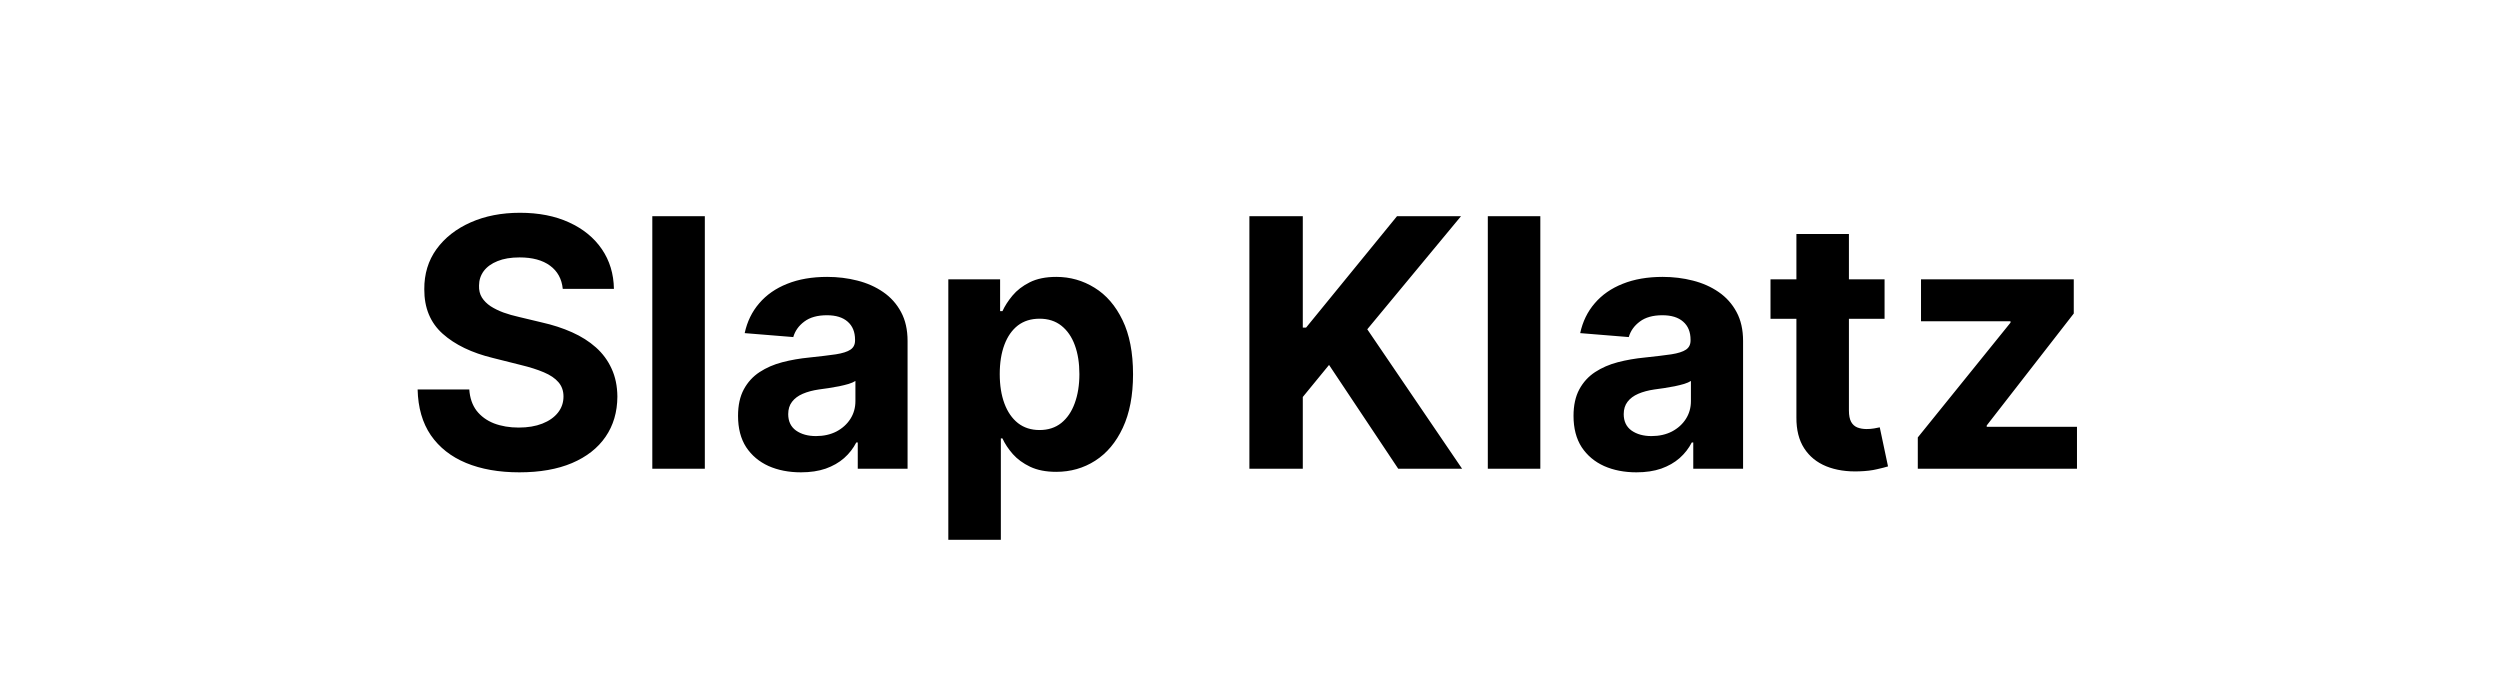 <svg width="144" height="40" viewBox="0 0 144 40" fill="none" xmlns="http://www.w3.org/2000/svg">
<path d="M32.415 16.638C32.358 16.065 32.114 15.62 31.683 15.303C31.252 14.985 30.667 14.827 29.929 14.827C29.427 14.827 29.003 14.898 28.657 15.04C28.312 15.177 28.047 15.369 27.862 15.615C27.682 15.861 27.592 16.141 27.592 16.453C27.583 16.713 27.637 16.941 27.756 17.135C27.879 17.329 28.047 17.497 28.26 17.639C28.473 17.776 28.719 17.897 28.998 18.001C29.278 18.101 29.576 18.186 29.893 18.257L31.2 18.57C31.835 18.712 32.417 18.901 32.947 19.138C33.478 19.375 33.937 19.666 34.325 20.011C34.713 20.357 35.014 20.764 35.227 21.233C35.445 21.702 35.556 22.239 35.561 22.845C35.556 23.735 35.329 24.507 34.879 25.16C34.434 25.809 33.79 26.313 32.947 26.673C32.109 27.028 31.098 27.206 29.915 27.206C28.74 27.206 27.718 27.026 26.846 26.666C25.98 26.306 25.303 25.774 24.815 25.068C24.332 24.358 24.079 23.48 24.055 22.433H27.031C27.064 22.921 27.204 23.328 27.45 23.655C27.701 23.977 28.035 24.221 28.451 24.386C28.873 24.547 29.349 24.628 29.879 24.628C30.4 24.628 30.852 24.552 31.236 24.401C31.624 24.249 31.924 24.038 32.138 23.768C32.351 23.499 32.457 23.188 32.457 22.838C32.457 22.511 32.36 22.237 32.166 22.014C31.977 21.792 31.697 21.602 31.328 21.446C30.963 21.29 30.516 21.148 29.986 21.02L28.402 20.622C27.175 20.324 26.207 19.858 25.497 19.223C24.787 18.588 24.434 17.734 24.439 16.659C24.434 15.778 24.668 15.009 25.142 14.351C25.62 13.693 26.276 13.179 27.109 12.81C27.942 12.44 28.89 12.256 29.95 12.256C31.03 12.256 31.972 12.44 32.777 12.81C33.587 13.179 34.216 13.693 34.666 14.351C35.116 15.009 35.348 15.771 35.362 16.638H32.415ZM40.598 12.454V27H37.573V12.454H40.598ZM46.133 27.206C45.437 27.206 44.816 27.085 44.272 26.844C43.727 26.598 43.297 26.235 42.979 25.757C42.667 25.274 42.511 24.673 42.511 23.953C42.511 23.347 42.622 22.838 42.844 22.426C43.067 22.014 43.37 21.683 43.753 21.432C44.137 21.181 44.572 20.991 45.06 20.864C45.553 20.736 46.069 20.646 46.608 20.594C47.243 20.527 47.754 20.466 48.143 20.409C48.531 20.348 48.813 20.258 48.988 20.139C49.163 20.021 49.251 19.846 49.251 19.614V19.571C49.251 19.121 49.108 18.773 48.824 18.527C48.545 18.281 48.147 18.158 47.631 18.158C47.087 18.158 46.654 18.278 46.331 18.52C46.01 18.757 45.797 19.055 45.692 19.415L42.894 19.188C43.036 18.525 43.315 17.952 43.732 17.469C44.149 16.981 44.686 16.607 45.344 16.347C46.007 16.081 46.774 15.949 47.645 15.949C48.252 15.949 48.831 16.02 49.386 16.162C49.944 16.304 50.439 16.524 50.87 16.822C51.306 17.121 51.649 17.504 51.9 17.973C52.151 18.437 52.276 18.993 52.276 19.642V27H49.407V25.487H49.322C49.146 25.828 48.912 26.129 48.618 26.389C48.325 26.645 47.972 26.846 47.56 26.993C47.148 27.135 46.672 27.206 46.133 27.206ZM46.999 25.118C47.444 25.118 47.837 25.03 48.178 24.855C48.519 24.675 48.786 24.434 48.981 24.131C49.175 23.828 49.272 23.484 49.272 23.101V21.943C49.177 22.005 49.047 22.062 48.881 22.114C48.72 22.161 48.538 22.206 48.334 22.249C48.131 22.287 47.927 22.322 47.724 22.355C47.52 22.384 47.335 22.41 47.17 22.433C46.815 22.485 46.504 22.568 46.239 22.682C45.974 22.796 45.768 22.949 45.621 23.143C45.474 23.333 45.401 23.57 45.401 23.854C45.401 24.266 45.55 24.581 45.849 24.798C46.152 25.011 46.535 25.118 46.999 25.118ZM54.623 31.091V16.091H57.606V17.923H57.741C57.874 17.63 58.066 17.331 58.317 17.028C58.572 16.721 58.904 16.465 59.311 16.261C59.723 16.053 60.234 15.949 60.845 15.949C61.64 15.949 62.374 16.157 63.047 16.574C63.719 16.986 64.257 17.608 64.659 18.442C65.061 19.27 65.263 20.31 65.263 21.56C65.263 22.776 65.066 23.804 64.673 24.642C64.285 25.475 63.755 26.108 63.082 26.538C62.415 26.965 61.666 27.178 60.838 27.178C60.251 27.178 59.751 27.081 59.339 26.886C58.932 26.692 58.598 26.448 58.338 26.155C58.078 25.857 57.879 25.556 57.741 25.253H57.649V31.091H54.623ZM57.585 21.546C57.585 22.194 57.675 22.76 57.855 23.243C58.035 23.726 58.295 24.102 58.636 24.372C58.977 24.637 59.391 24.77 59.879 24.77C60.371 24.77 60.788 24.635 61.129 24.365C61.47 24.09 61.728 23.712 61.903 23.229C62.083 22.741 62.173 22.18 62.173 21.546C62.173 20.916 62.086 20.362 61.91 19.884C61.735 19.405 61.477 19.031 61.136 18.761C60.795 18.491 60.376 18.357 59.879 18.357C59.387 18.357 58.97 18.487 58.629 18.747C58.293 19.008 58.035 19.377 57.855 19.855C57.675 20.333 57.585 20.897 57.585 21.546ZM71.965 27V12.454H75.041V18.868H75.232L80.467 12.454H84.153L78.755 18.967L84.217 27H80.538L76.553 21.02L75.041 22.866V27H71.965ZM88.723 12.454V27H85.698V12.454H88.723ZM94.258 27.206C93.562 27.206 92.941 27.085 92.397 26.844C91.852 26.598 91.421 26.235 91.104 25.757C90.792 25.274 90.635 24.673 90.635 23.953C90.635 23.347 90.747 22.838 90.969 22.426C91.192 22.014 91.495 21.683 91.878 21.432C92.262 21.181 92.698 20.991 93.185 20.864C93.678 20.736 94.194 20.646 94.734 20.594C95.368 20.527 95.879 20.466 96.268 20.409C96.656 20.348 96.938 20.258 97.113 20.139C97.288 20.021 97.376 19.846 97.376 19.614V19.571C97.376 19.121 97.234 18.773 96.949 18.527C96.67 18.281 96.272 18.158 95.756 18.158C95.212 18.158 94.778 18.278 94.457 18.52C94.135 18.757 93.921 19.055 93.817 19.415L91.019 19.188C91.161 18.525 91.44 17.952 91.857 17.469C92.274 16.981 92.811 16.607 93.469 16.347C94.132 16.081 94.899 15.949 95.77 15.949C96.376 15.949 96.957 16.02 97.51 16.162C98.069 16.304 98.564 16.524 98.995 16.822C99.43 17.121 99.774 17.504 100.025 17.973C100.276 18.437 100.401 18.993 100.401 19.642V27H97.532V25.487H97.447C97.271 25.828 97.037 26.129 96.743 26.389C96.45 26.645 96.097 26.846 95.685 26.993C95.273 27.135 94.797 27.206 94.258 27.206ZM95.124 25.118C95.569 25.118 95.962 25.03 96.303 24.855C96.644 24.675 96.912 24.434 97.106 24.131C97.3 23.828 97.397 23.484 97.397 23.101V21.943C97.302 22.005 97.172 22.062 97.006 22.114C96.845 22.161 96.663 22.206 96.459 22.249C96.256 22.287 96.052 22.322 95.849 22.355C95.645 22.384 95.46 22.41 95.295 22.433C94.939 22.485 94.629 22.568 94.364 22.682C94.099 22.796 93.893 22.949 93.746 23.143C93.6 23.333 93.526 23.57 93.526 23.854C93.526 24.266 93.675 24.581 93.974 24.798C94.277 25.011 94.66 25.118 95.124 25.118ZM108.551 16.091V18.364H101.981V16.091H108.551ZM103.473 13.477H106.498V23.648C106.498 23.927 106.541 24.145 106.626 24.301C106.711 24.453 106.83 24.559 106.981 24.621C107.138 24.682 107.318 24.713 107.521 24.713C107.663 24.713 107.805 24.701 107.947 24.678C108.089 24.649 108.198 24.628 108.274 24.614L108.75 26.865C108.598 26.912 108.385 26.967 108.111 27.028C107.836 27.095 107.502 27.135 107.109 27.149C106.38 27.178 105.741 27.081 105.192 26.858C104.647 26.635 104.223 26.29 103.92 25.821C103.617 25.352 103.468 24.76 103.473 24.046V13.477ZM110.465 27V25.196L115.806 18.584V18.506H110.65V16.091H119.449V18.058L114.435 24.507V24.585H119.634V27H110.465Z" fill="black"/>
</svg>
